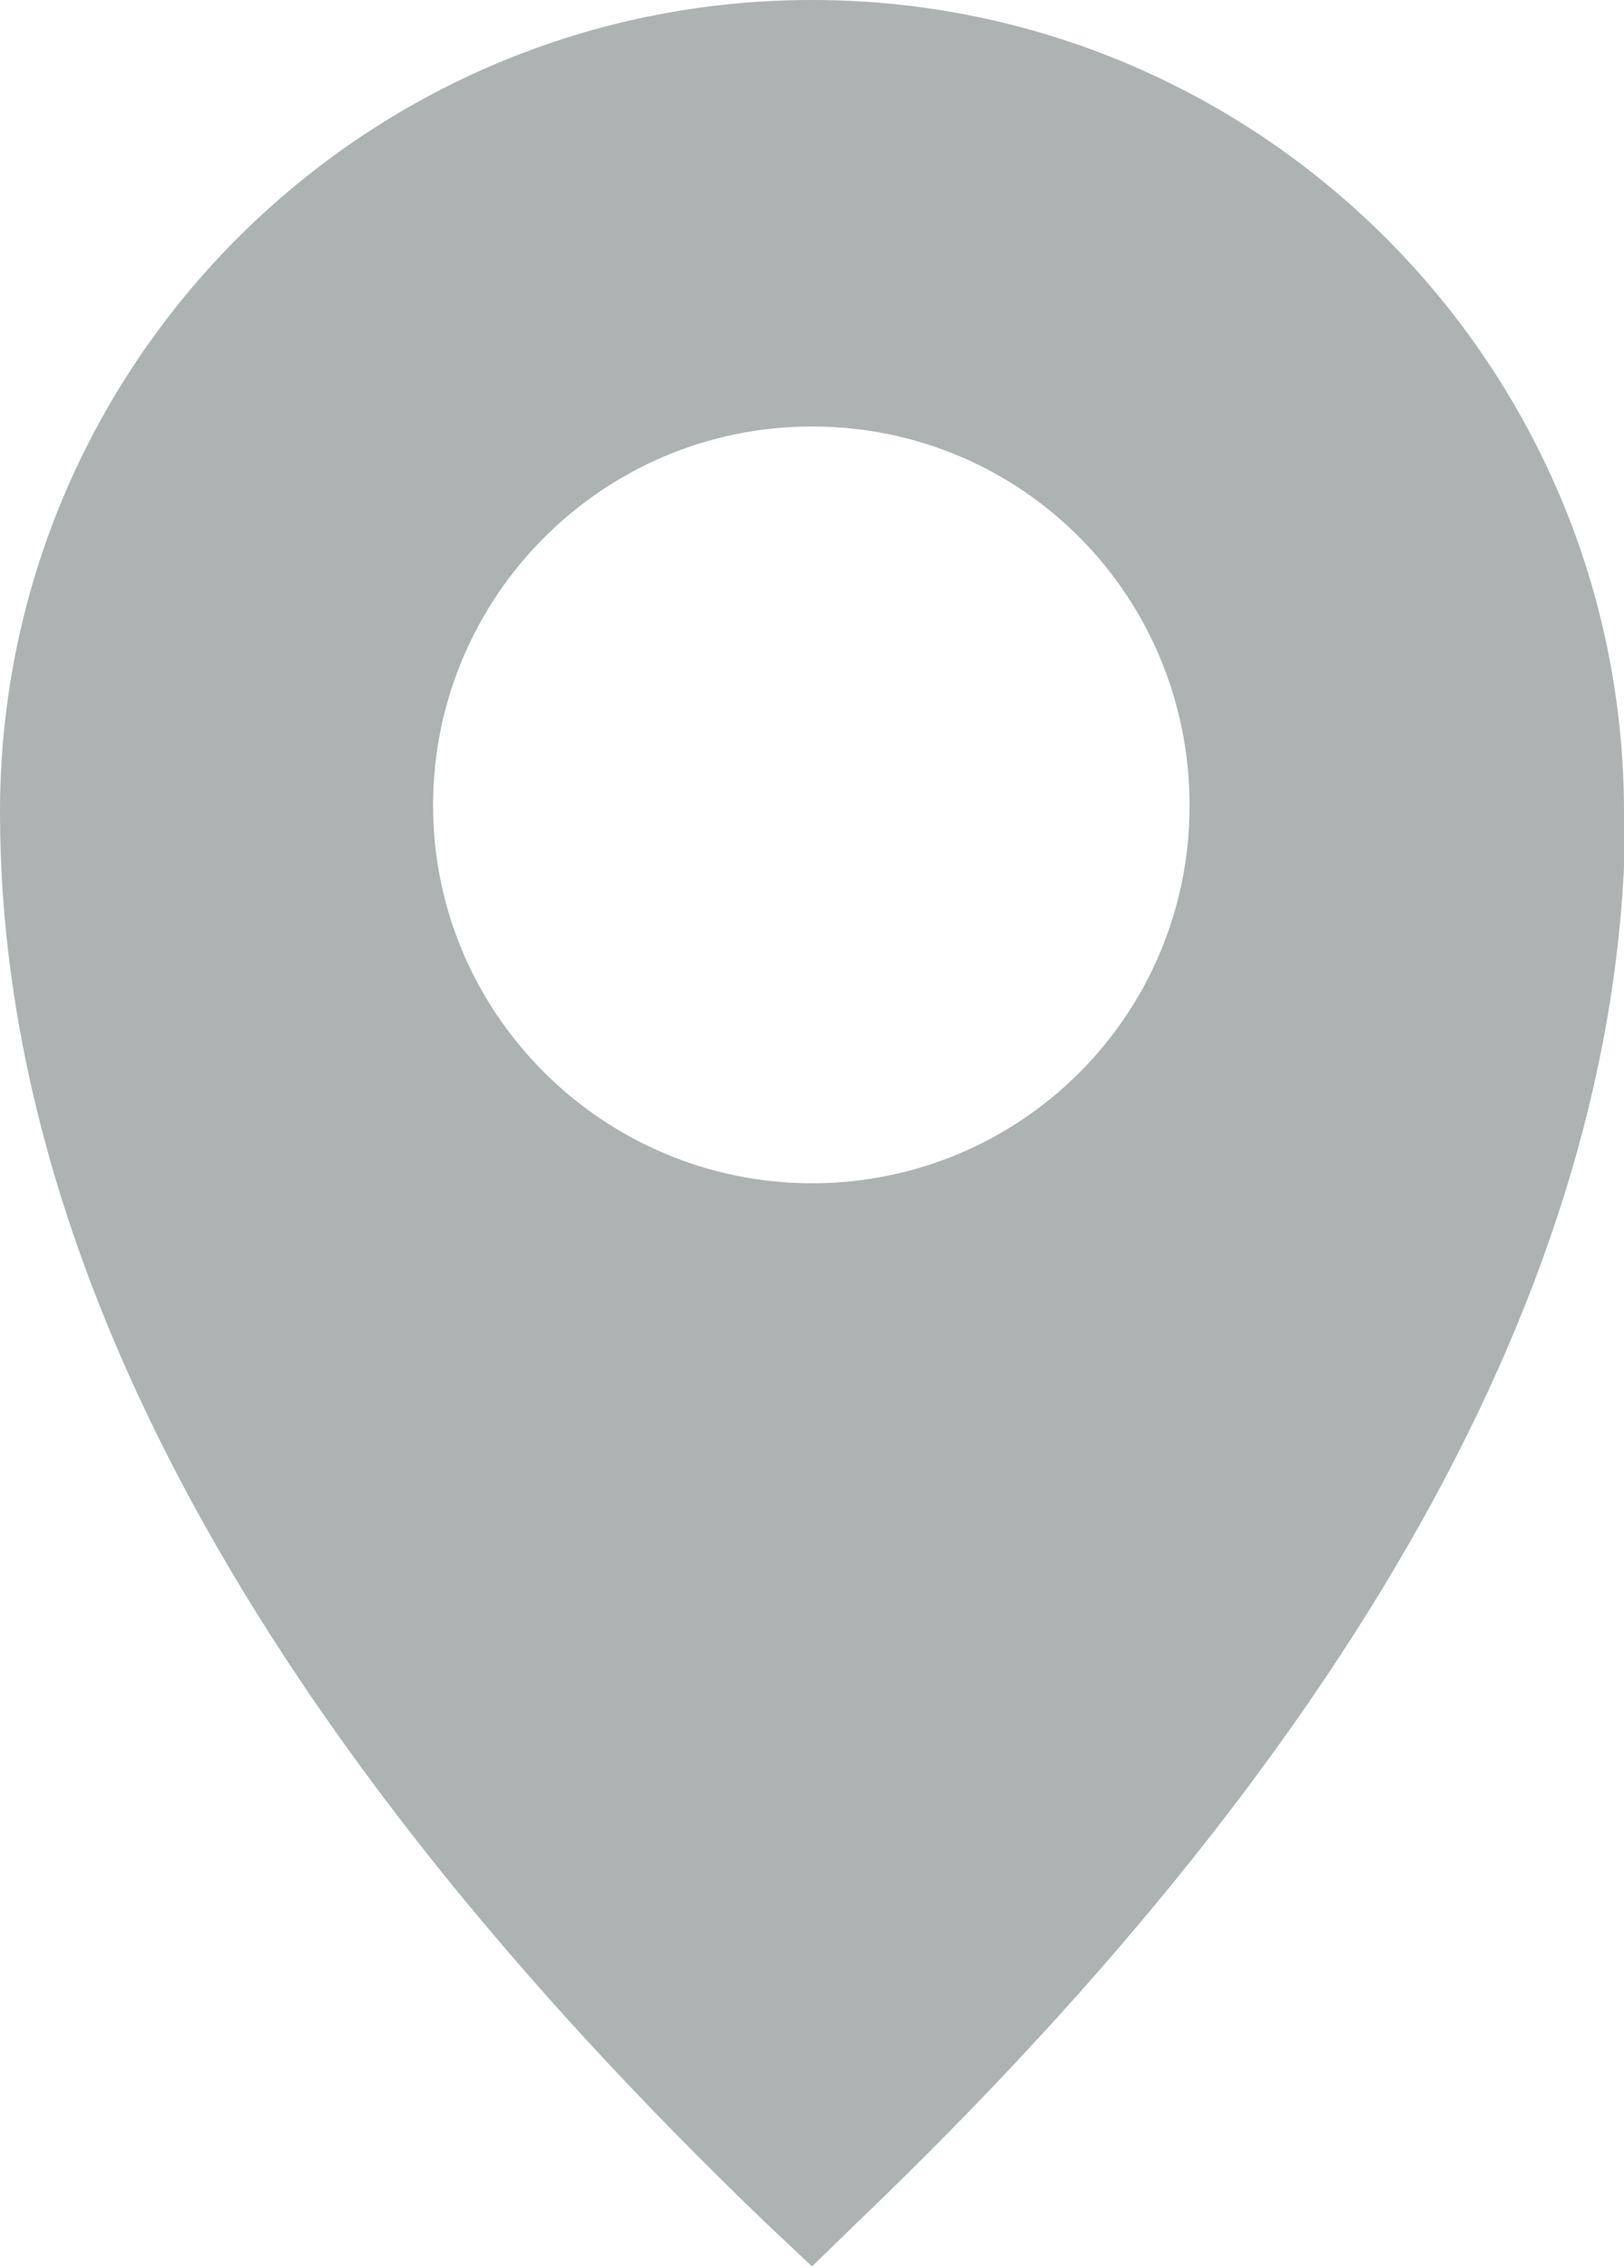<?xml version="1.0" encoding="UTF-8"?>
<svg id="_レイヤー_2" data-name="レイヤー_2" xmlns="http://www.w3.org/2000/svg" viewBox="0 0 12 16.75">
  <defs>
    <style>
      .cls-1 {
        fill: #adb2b2;
      }
    </style>
  </defs>
  <g id="_レイヤー_1-2" data-name="レイヤー_1">
    <g id="_レイヤー_1-2">
      <path class="cls-1" d="M12,6c0-3.31-2.69-6-6-6S0,2.68,0,6s1.91,6.82,5.66,10.42l.34.32h0s.34-.33.34-.33c3.76-3.6,5.67-7.11,5.67-10.42ZM3.2,5.95c0-1.54,1.25-2.8,2.8-2.8s2.79,1.25,2.79,2.8-1.25,2.79-2.79,2.79-2.8-1.25-2.8-2.79Z"/>
    </g>
  </g>
</svg>